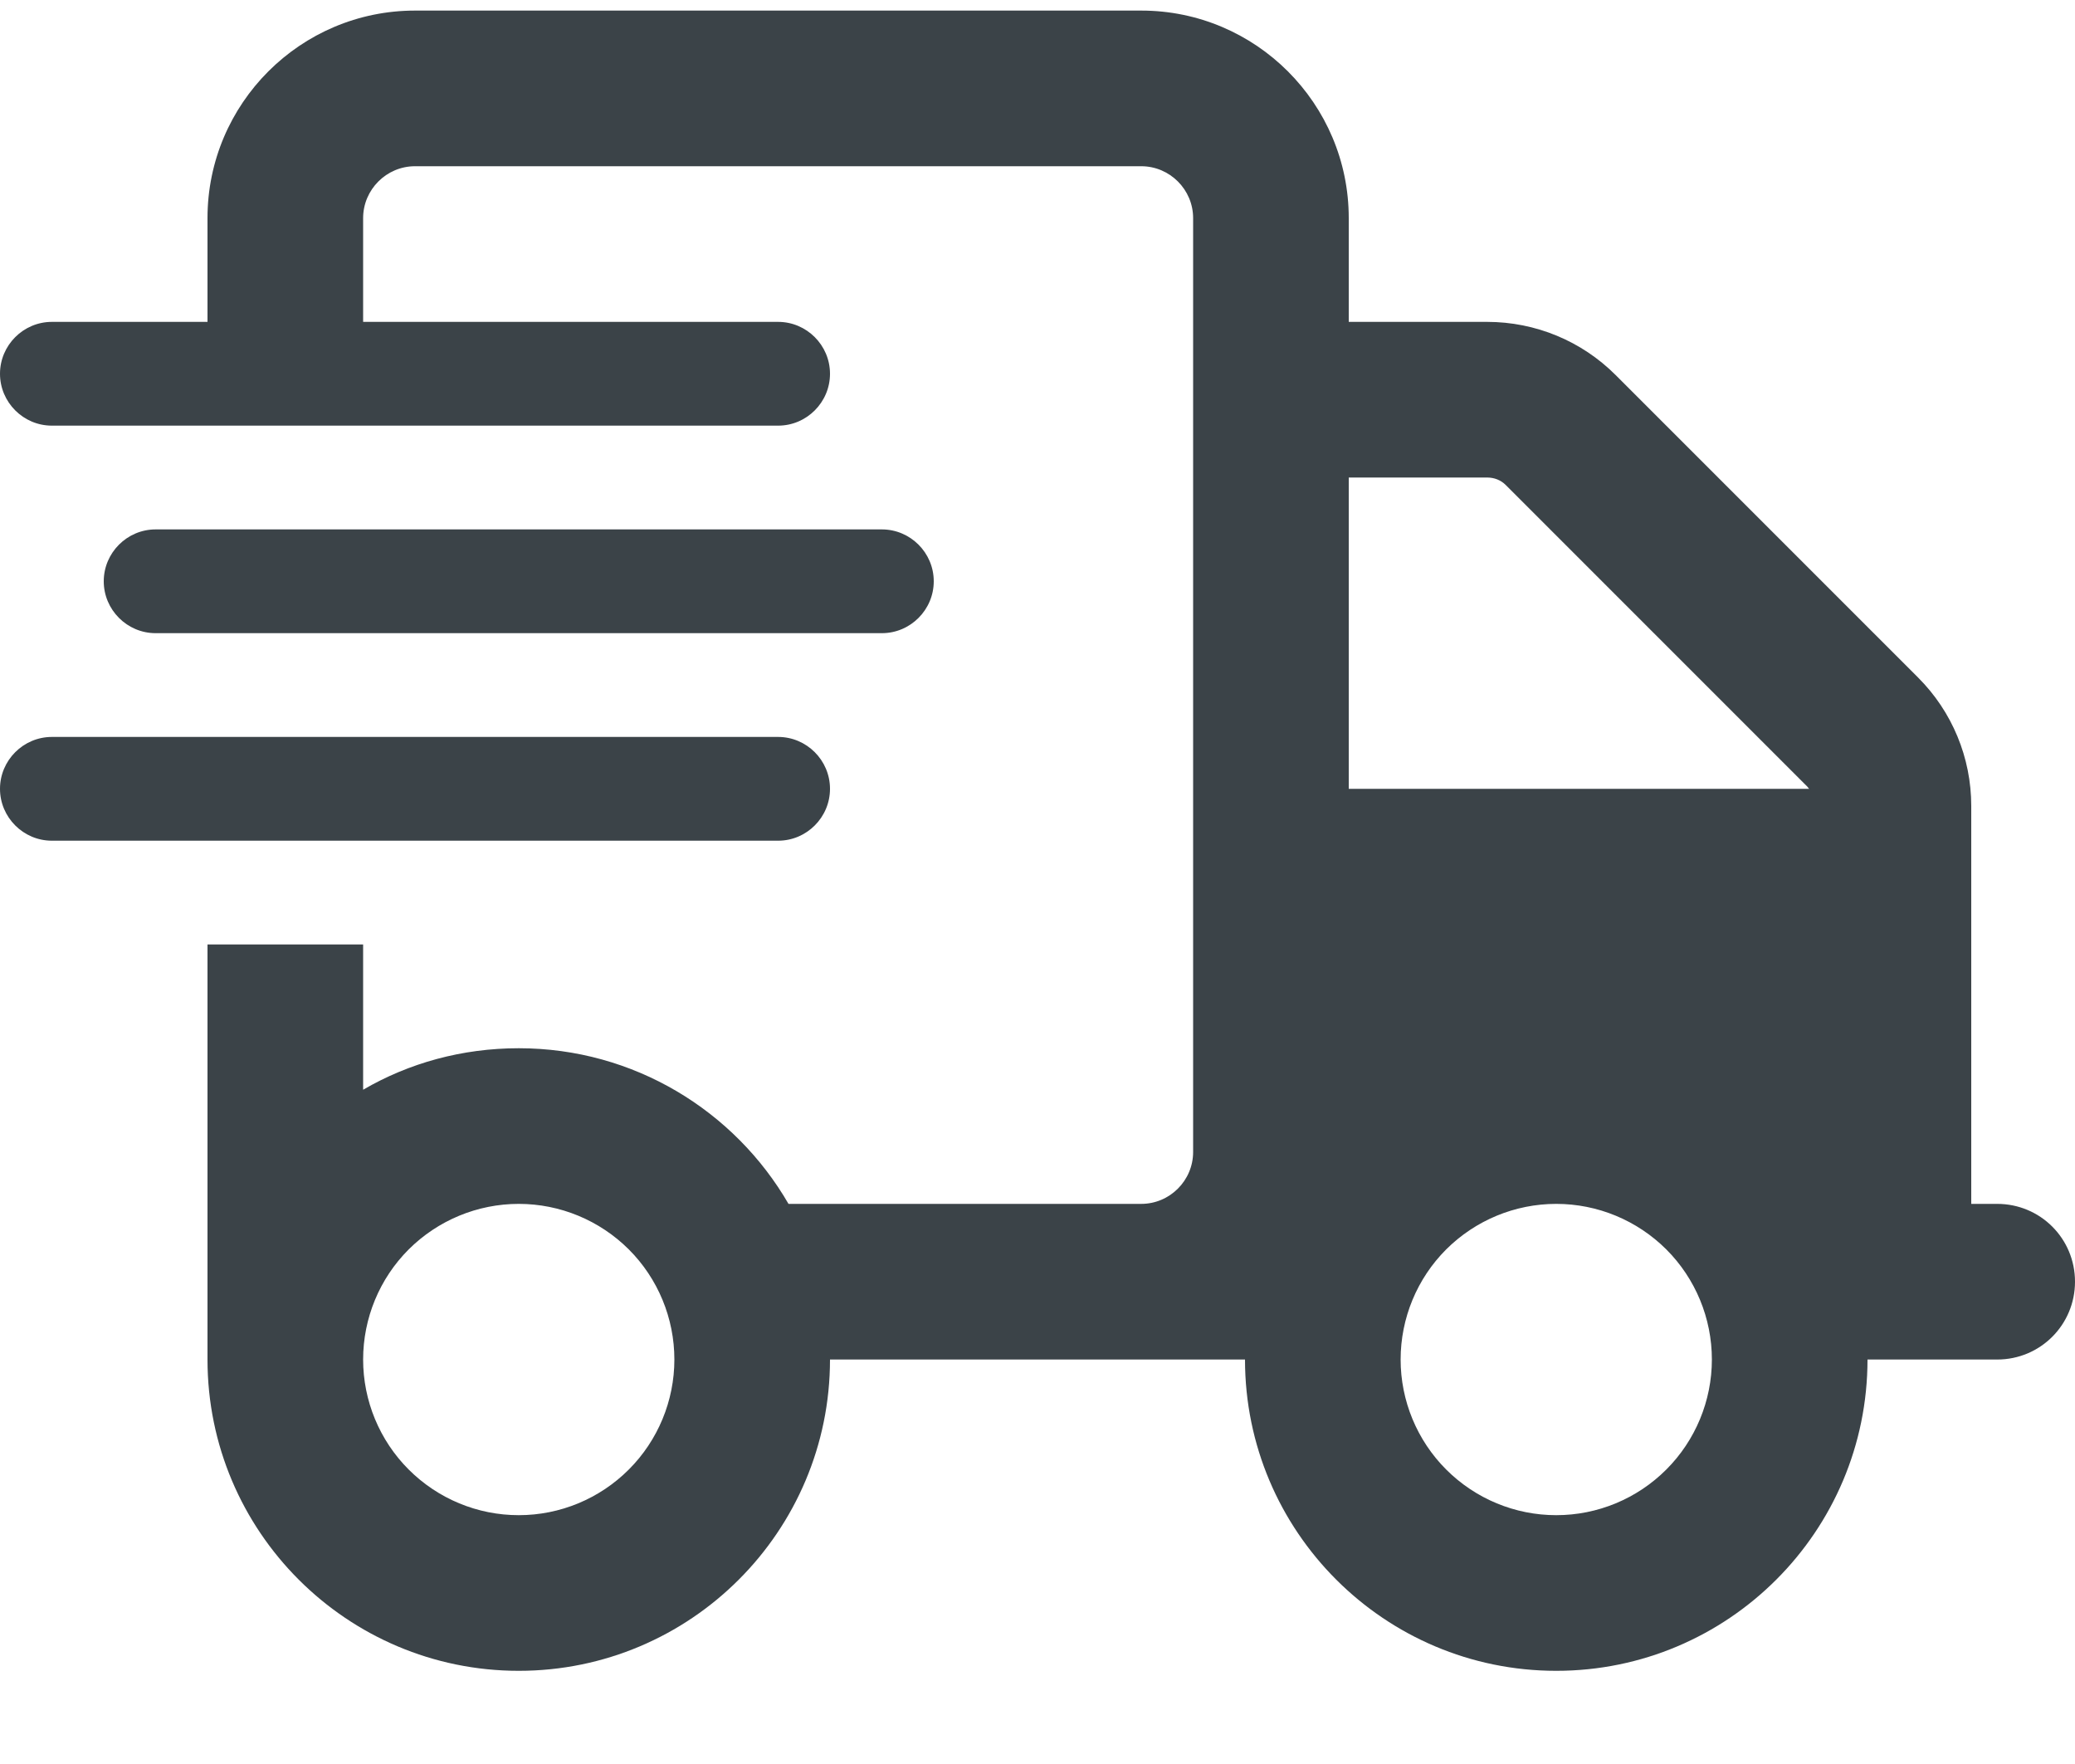 <svg width="20" height="17" viewBox="0 0 20 17" fill="none" xmlns="http://www.w3.org/2000/svg">
<g clip-path="url(#clip0_10894_6725)">
<path d="M11 1.602H4C3.725 1.602 3.5 1.827 3.5 2.102V3.102H7.5C7.775 3.102 8 3.327 8 3.602C8 3.877 7.775 4.102 7.5 4.102H0.5C0.225 4.102 0 3.877 0 3.602C0 3.327 0.225 3.102 0.5 3.102H2V2.102C2 0.998 2.897 0.102 4 0.102H11C12.103 0.102 13 0.998 13 2.102V3.102H14.334C14.8 3.102 15.244 3.286 15.572 3.614L18.488 6.53C18.816 6.858 19 7.302 19 7.767V11.602H19.25C19.666 11.602 20 11.936 20 12.352C20 12.767 19.666 13.102 19.25 13.102H18C18 14.758 16.656 16.102 15 16.102C13.344 16.102 12 14.758 12 13.102H11.75H11H10H8C8 14.758 6.656 16.102 5 16.102C3.344 16.102 2 14.758 2 13.102V11.602V9.102H3.5V10.502C3.941 10.245 4.453 10.102 5 10.102C6.109 10.102 7.081 10.705 7.6 11.602H10H11C11.275 11.602 11.5 11.377 11.5 11.102V2.102C11.5 1.827 11.275 1.602 11 1.602ZM17.428 7.589L14.512 4.673C14.466 4.627 14.403 4.602 14.334 4.602H13V7.602H17.438L17.431 7.595L17.425 7.589H17.428ZM6.5 13.102C6.5 12.704 6.342 12.322 6.061 12.041C5.779 11.76 5.398 11.602 5 11.602C4.602 11.602 4.221 11.76 3.939 12.041C3.658 12.322 3.5 12.704 3.5 13.102C3.5 13.499 3.658 13.881 3.939 14.162C4.221 14.444 4.602 14.602 5 14.602C5.398 14.602 5.779 14.444 6.061 14.162C6.342 13.881 6.5 13.499 6.5 13.102ZM15 14.602C15.398 14.602 15.779 14.444 16.061 14.162C16.342 13.881 16.5 13.499 16.5 13.102C16.5 12.704 16.342 12.322 16.061 12.041C15.779 11.76 15.398 11.602 15 11.602C14.602 11.602 14.221 11.76 13.939 12.041C13.658 12.322 13.5 12.704 13.5 13.102C13.5 13.499 13.658 13.881 13.939 14.162C14.221 14.444 14.602 14.602 15 14.602ZM1.5 5.102H8.5C8.775 5.102 9 5.327 9 5.602C9 5.877 8.775 6.102 8.5 6.102H1.5C1.225 6.102 1 5.877 1 5.602C1 5.327 1.225 5.102 1.5 5.102ZM0.5 7.102H7.5C7.775 7.102 8 7.327 8 7.602C8 7.877 7.775 8.102 7.5 8.102H0.5C0.225 8.102 0 7.877 0 7.602C0 7.327 0.225 7.102 0.5 7.102Z" fill="#3B4348"/>
</g>
<defs>
<clipPath id="clip0_10894_6725">
<rect width="20" height="17" fill="white"/>
</clipPath>
</defs>
</svg>
